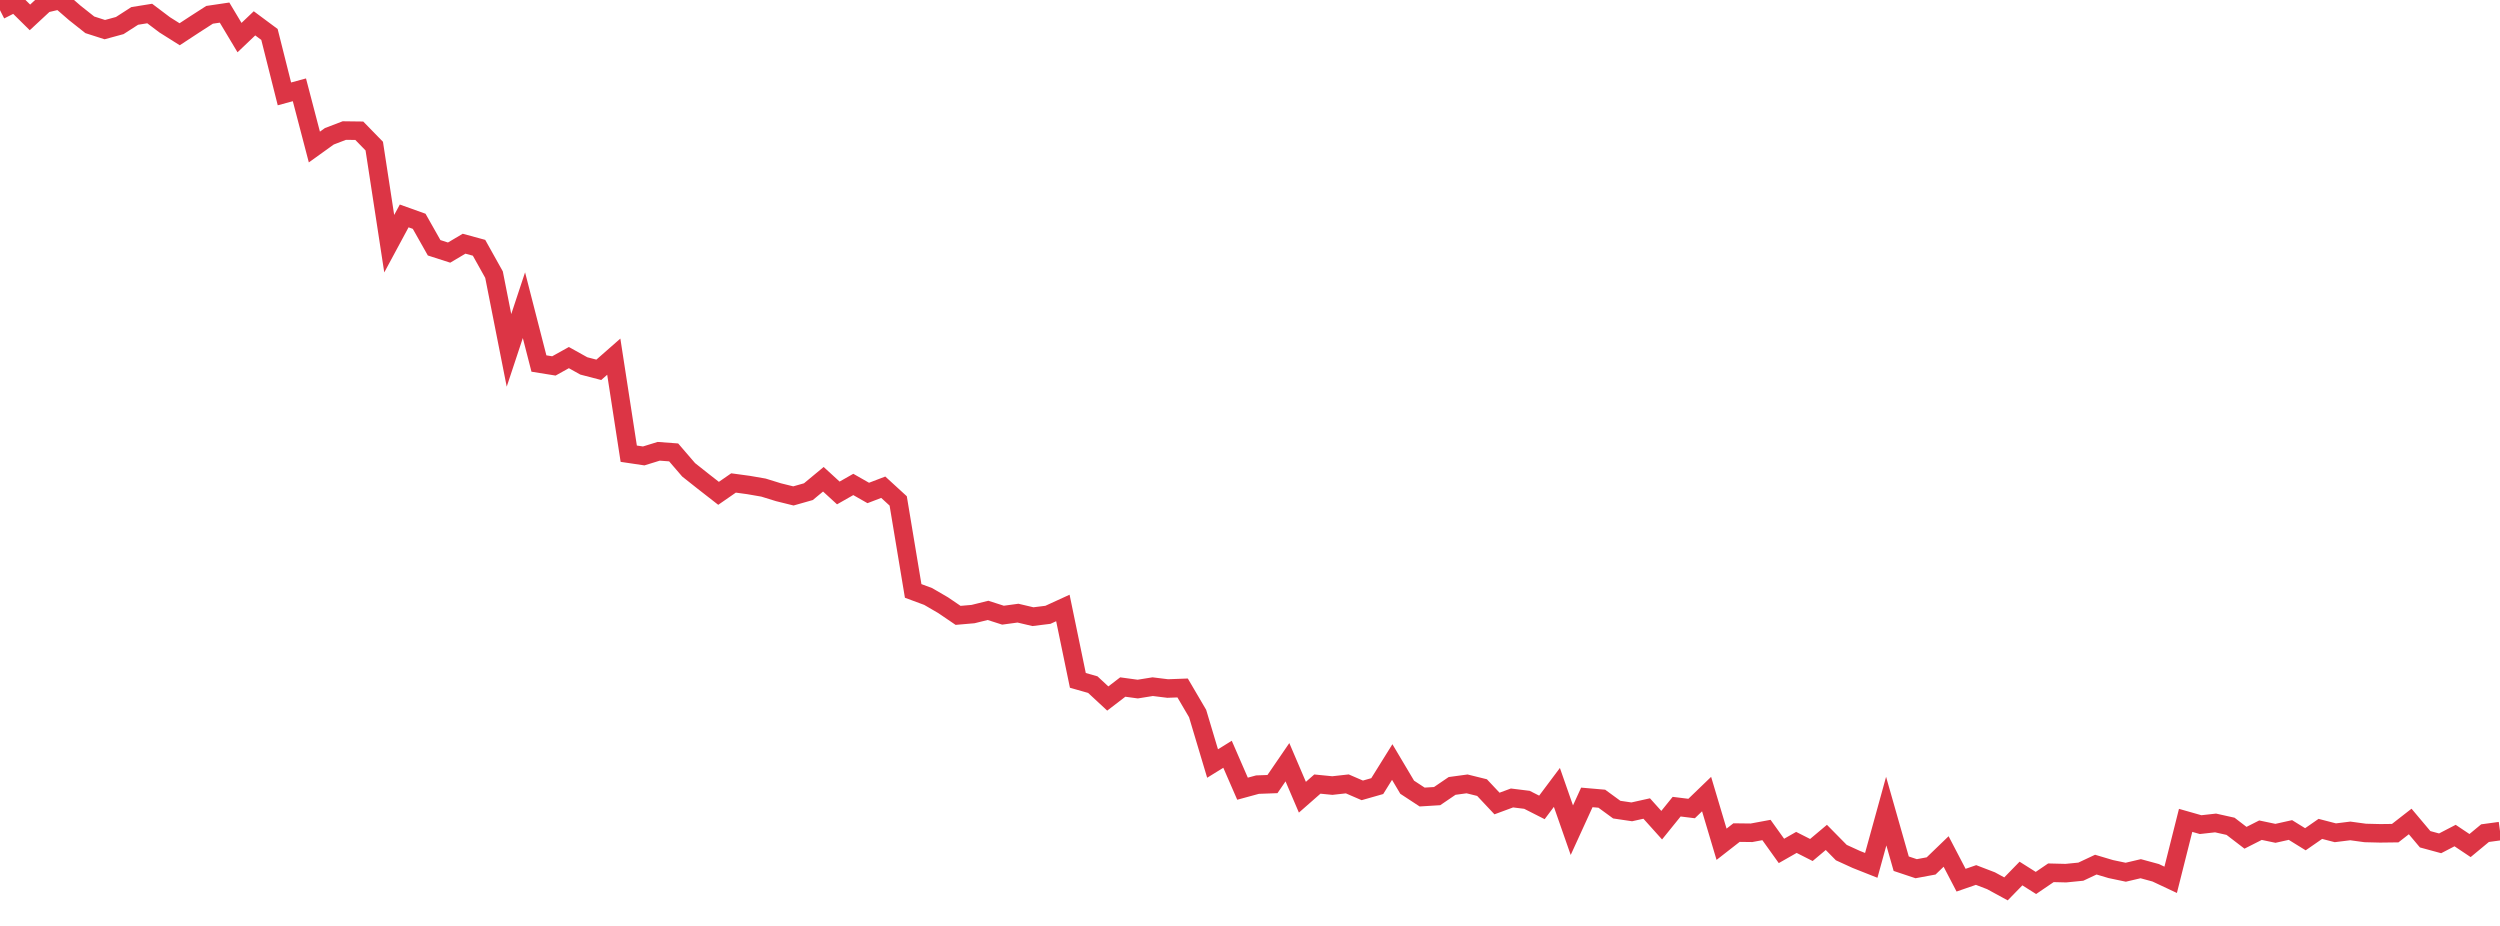 <?xml version="1.0" standalone="no"?>
<!DOCTYPE svg PUBLIC "-//W3C//DTD SVG 1.1//EN" "http://www.w3.org/Graphics/SVG/1.1/DTD/svg11.dtd">
<svg width="135" height="50" viewBox="0 0 135 50" preserveAspectRatio="none" class="sparkline" xmlns="http://www.w3.org/2000/svg"
xmlns:xlink="http://www.w3.org/1999/xlink"><path  class="sparkline--line" d="M 0 0.55 L 0 0.55 L 0.808 0.14 L 1.617 0.94 L 2.425 0.19 L 3.234 0 L 4.042 0.7 L 4.85 1.34 L 5.659 1.6 L 6.467 1.38 L 7.275 0.86 L 8.084 0.73 L 8.892 1.34 L 9.701 1.85 L 10.509 1.32 L 11.317 0.8 L 12.126 0.68 L 12.934 2.03 L 13.743 1.26 L 14.551 1.86 L 15.359 5.07 L 16.168 4.85 L 16.976 7.94 L 17.784 7.36 L 18.593 7.05 L 19.401 7.06 L 20.21 7.89 L 21.018 13.16 L 21.826 11.66 L 22.635 11.95 L 23.443 13.38 L 24.251 13.64 L 25.06 13.16 L 25.868 13.38 L 26.677 14.83 L 27.485 18.92 L 28.293 16.48 L 29.102 19.63 L 29.91 19.76 L 30.719 19.31 L 31.527 19.76 L 32.335 19.97 L 33.144 19.26 L 33.952 24.5 L 34.76 24.62 L 35.569 24.37 L 36.377 24.43 L 37.186 25.37 L 37.994 26.01 L 38.802 26.64 L 39.611 26.08 L 40.419 26.19 L 41.228 26.33 L 42.036 26.58 L 42.844 26.78 L 43.653 26.55 L 44.461 25.88 L 45.269 26.62 L 46.078 26.16 L 46.886 26.62 L 47.695 26.31 L 48.503 27.05 L 49.311 31.91 L 50.12 32.21 L 50.928 32.68 L 51.737 33.23 L 52.545 33.16 L 53.353 32.96 L 54.162 33.22 L 54.97 33.11 L 55.778 33.3 L 56.587 33.2 L 57.395 32.83 L 58.204 36.74 L 59.012 36.97 L 59.82 37.72 L 60.629 37.1 L 61.437 37.21 L 62.246 37.08 L 63.054 37.18 L 63.862 37.15 L 64.671 38.53 L 65.479 41.23 L 66.287 40.73 L 67.096 42.59 L 67.904 42.37 L 68.713 42.34 L 69.521 41.16 L 70.329 43.05 L 71.138 42.34 L 71.946 42.42 L 72.754 42.33 L 73.563 42.68 L 74.371 42.45 L 75.18 41.15 L 75.988 42.51 L 76.796 43.04 L 77.605 42.99 L 78.413 42.44 L 79.222 42.33 L 80.03 42.53 L 80.838 43.39 L 81.647 43.09 L 82.455 43.19 L 83.263 43.6 L 84.072 42.52 L 84.88 44.83 L 85.689 43.06 L 86.497 43.13 L 87.305 43.72 L 88.114 43.84 L 88.922 43.66 L 89.731 44.56 L 90.539 43.56 L 91.347 43.66 L 92.156 42.88 L 92.964 45.59 L 93.772 44.96 L 94.581 44.97 L 95.389 44.82 L 96.198 45.95 L 97.006 45.49 L 97.814 45.9 L 98.623 45.22 L 99.431 46.04 L 100.24 46.41 L 101.048 46.73 L 101.856 43.8 L 102.665 46.64 L 103.473 46.91 L 104.281 46.76 L 105.09 45.98 L 105.898 47.53 L 106.707 47.25 L 107.515 47.56 L 108.323 48 L 109.132 47.17 L 109.94 47.68 L 110.749 47.13 L 111.557 47.15 L 112.365 47.07 L 113.174 46.69 L 113.982 46.93 L 114.79 47.1 L 115.599 46.91 L 116.407 47.13 L 117.216 47.51 L 118.024 44.3 L 118.832 44.53 L 119.641 44.44 L 120.449 44.62 L 121.257 45.24 L 122.066 44.83 L 122.874 45 L 123.683 44.82 L 124.491 45.32 L 125.299 44.76 L 126.108 44.97 L 126.916 44.87 L 127.725 44.98 L 128.533 45 L 129.341 44.99 L 130.15 44.36 L 130.958 45.32 L 131.766 45.54 L 132.575 45.12 L 133.383 45.66 L 134.192 44.99 L 135 44.88" fill="none" stroke-width="1" stroke="#dc3545"></path></svg>
